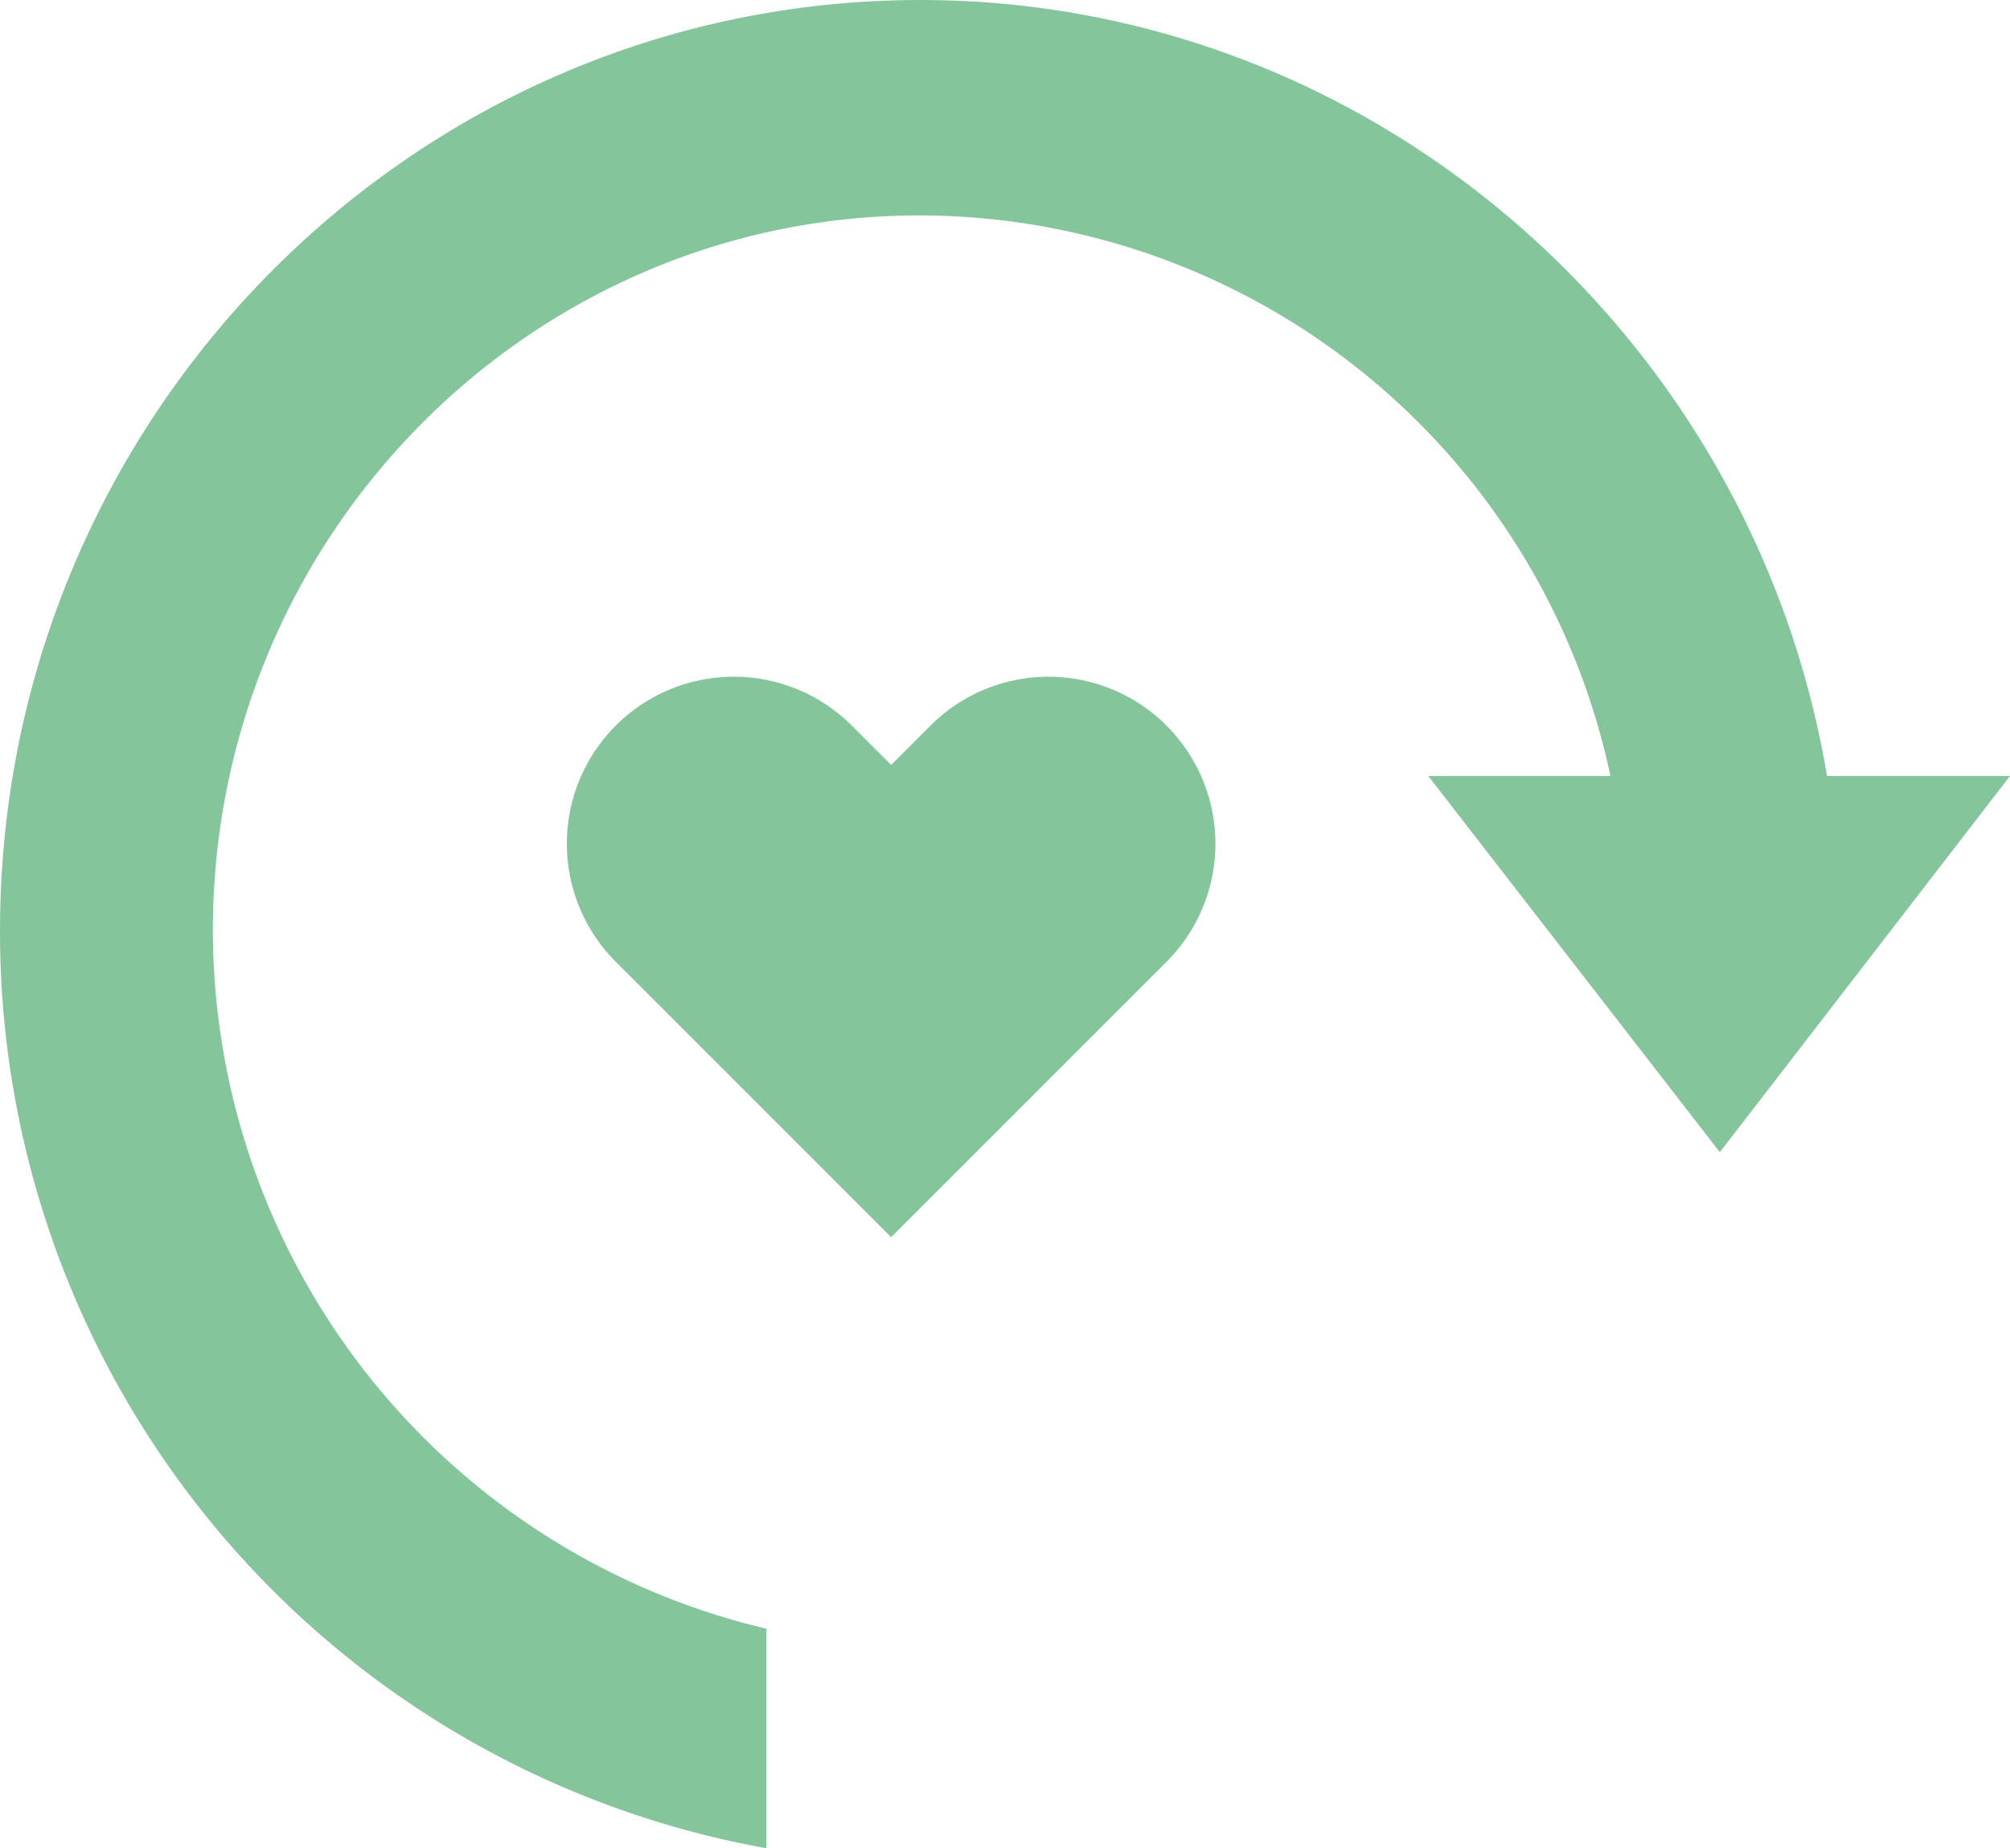 <?xml version="1.0" encoding="UTF-8"?> <svg xmlns="http://www.w3.org/2000/svg" xmlns:xlink="http://www.w3.org/1999/xlink" width="112.921" height="103.809" viewBox="0 0 112.921 103.809"><defs><clipPath id="clip-path"><rect width="112.921" height="103.809" fill="none"></rect></clipPath><clipPath id="clip-path-2"><path id="Path_595" data-name="Path 595" d="M0,24.017H112.921V-79.792H0Z" transform="translate(0 79.792)" fill="#85c59c"></path></clipPath></defs><g id="Component" clip-path="url(#clip-path)"><g id="Group_713" data-name="Group 713" clip-path="url(#clip-path-2)"><g id="Group_711" data-name="Group 711" transform="translate(0.001 0.001)"><path id="Path_593" data-name="Path 593" d="M11.955,2.8c-21.9,0-39.717,18.02-39.717,40.172A40.374,40.374,0,0,0,3.331,82.179V94.51A52.286,52.286,0,0,1-39.718,42.97c0-28.825,23.211-52.268,51.7-52.268m0,0C37.536-9.3,58.805,9.716,62.92,34.287H73.2l-16.3,21.129L40.522,34.287H50.756A39.74,39.74,0,0,0,11.955,2.8" transform="translate(39.718 9.298)" fill="#85c59c"></path></g><g id="Group_712" data-name="Group 712" transform="translate(31.845 38.01)"><path id="Path_594" data-name="Path 594" d="M7.794.635a9.376,9.376,0,0,0-13.261,0l-2.21,2.21L-9.887.635a9.376,9.376,0,0,0-13.261,0,9.378,9.378,0,0,0,0,13.262L-7.677,29.367,7.794,13.9a9.378,9.378,0,0,0,0-13.262" transform="translate(25.895 2.111)" fill="#85c59c"></path></g></g></g></svg> 